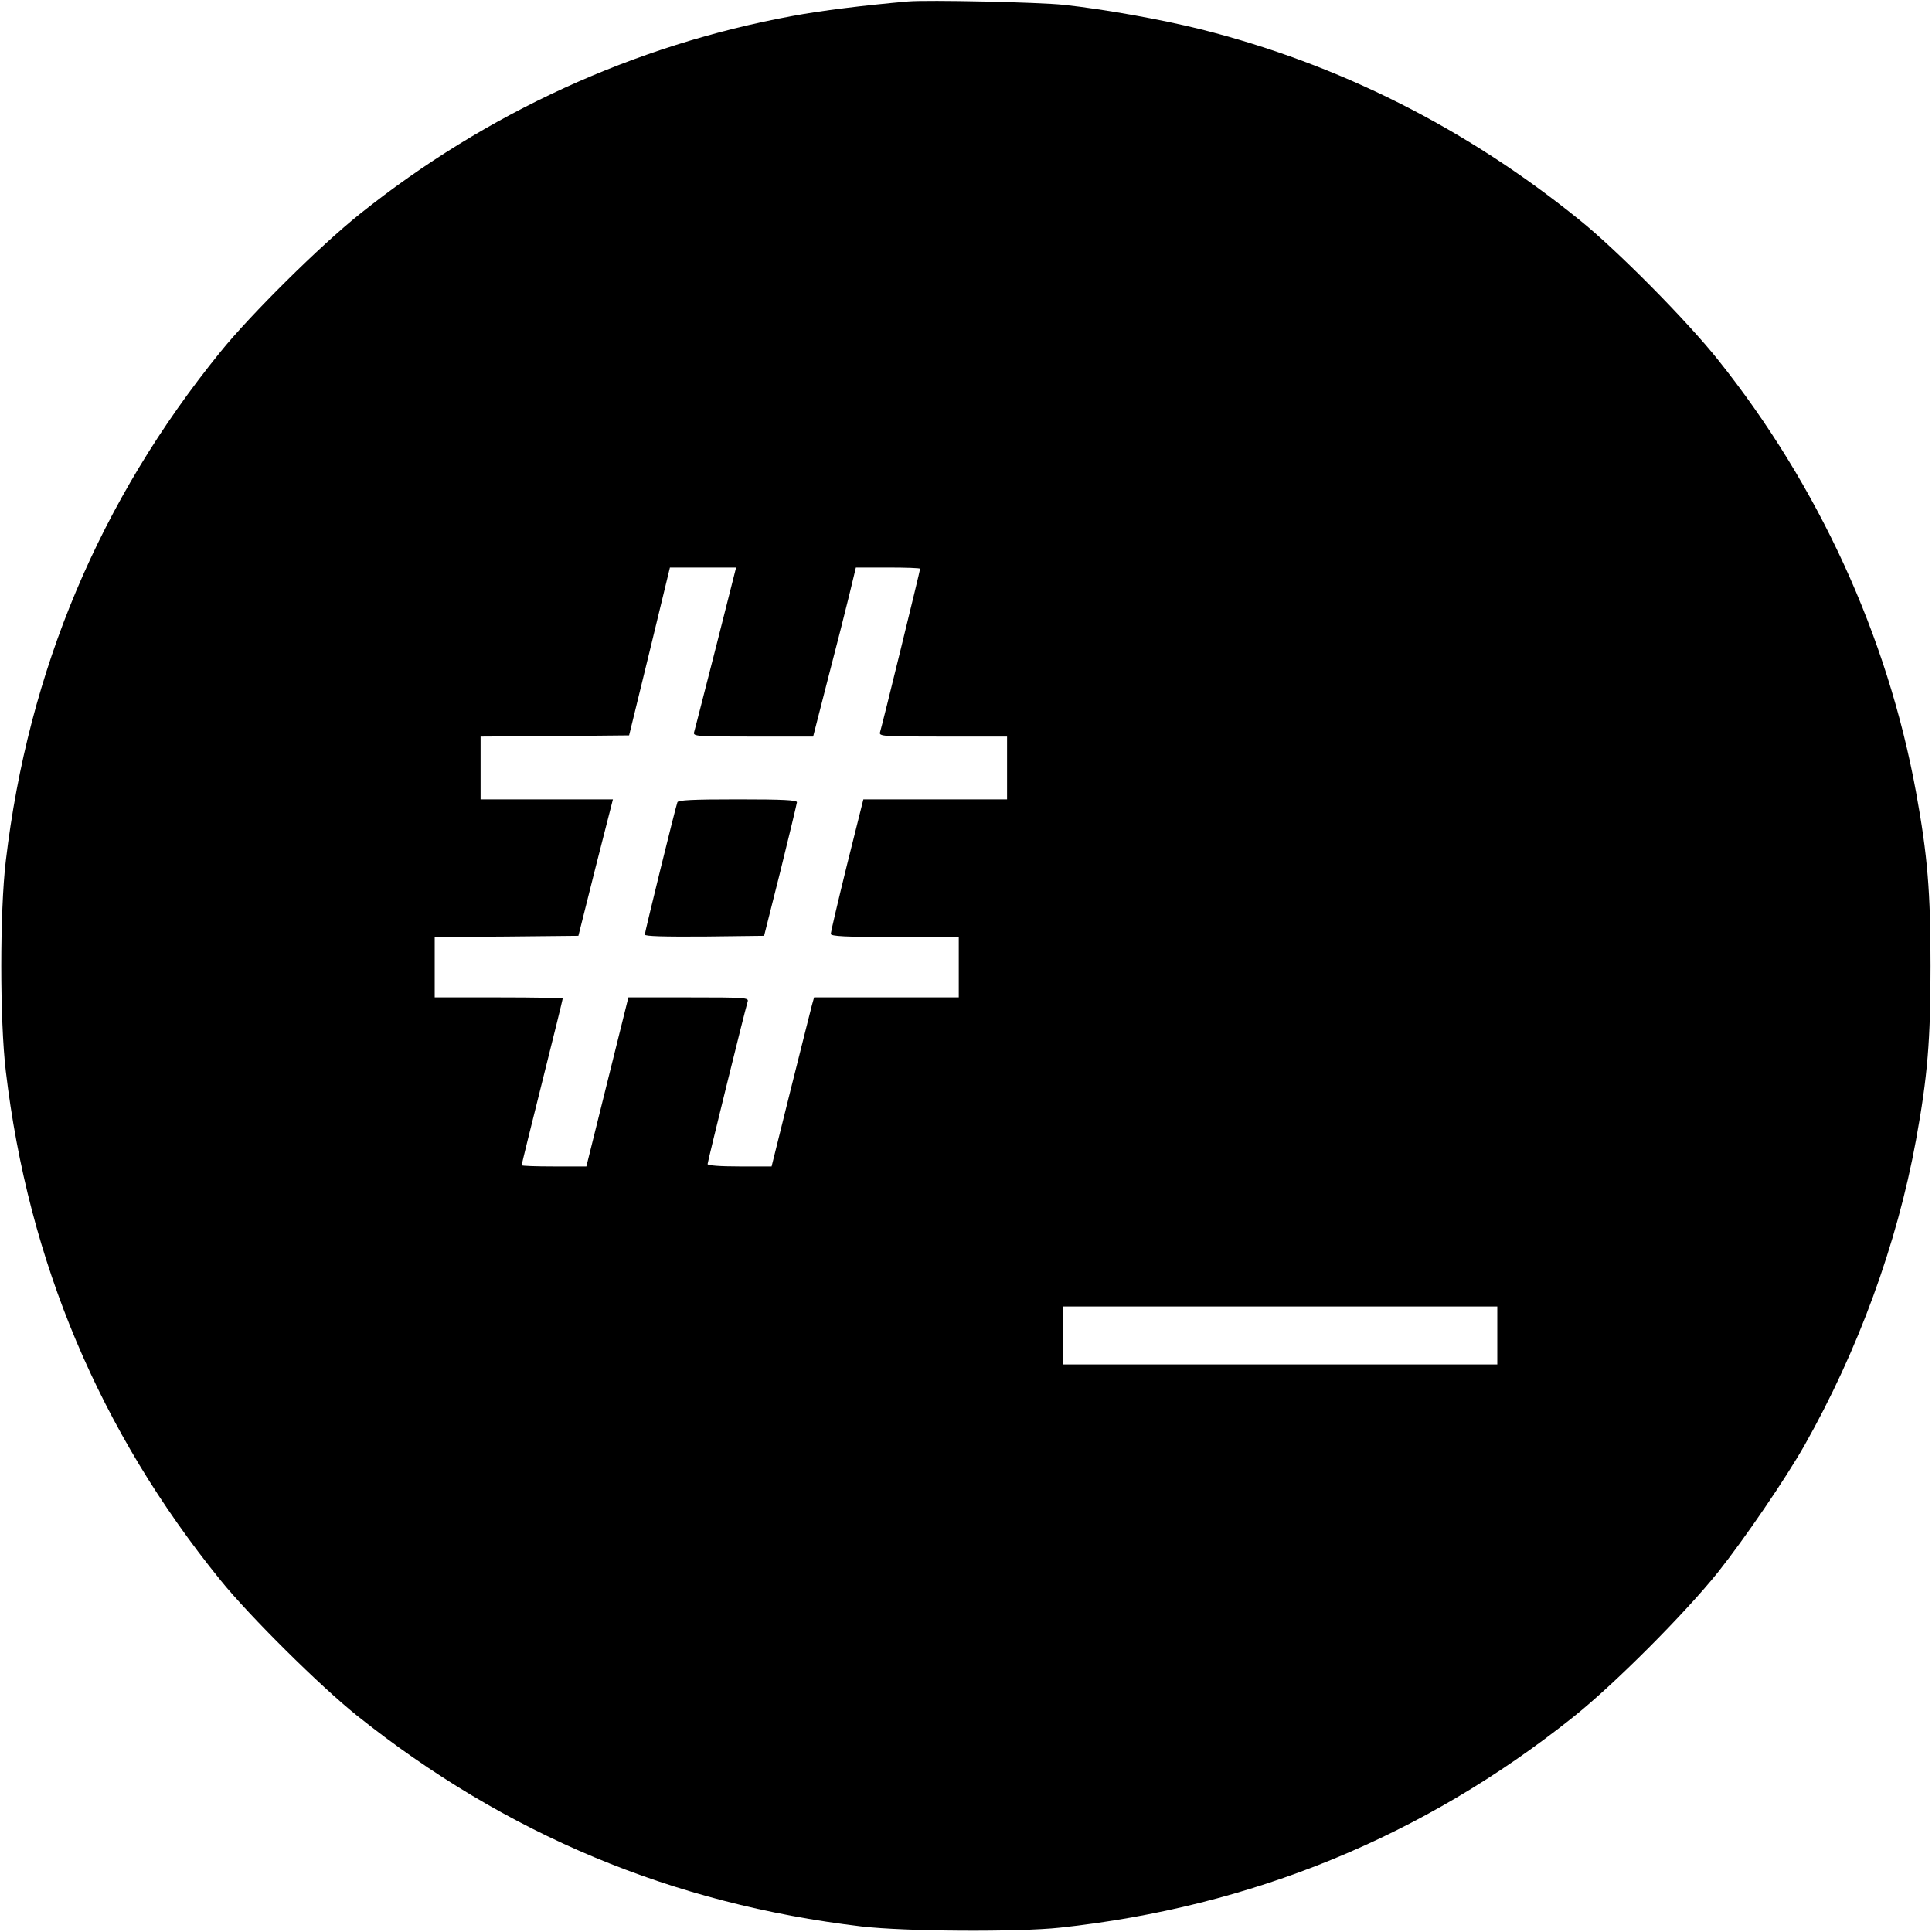 <?xml version="1.0" standalone="no"?>
<!DOCTYPE svg PUBLIC "-//W3C//DTD SVG 20010904//EN"
 "http://www.w3.org/TR/2001/REC-SVG-20010904/DTD/svg10.dtd">
<svg version="1.0" xmlns="http://www.w3.org/2000/svg"
 width="800pt" height="800pt" viewBox="0 0 800 800"
 preserveAspectRatio="xMidYMid meet">
<g transform="translate(0,800) scale(0.1,-0.1)"
fill="#000000" stroke="none">
<path d="M3760 7994 c-183 -16 -361 -38 -478 -60 -654 -120 -1268 -401 -1792
-820 -163 -130 -452 -416 -578 -572 -499 -615 -795 -1318 -888 -2107 -25 -209
-25 -661 0 -870 93 -789 389 -1491 888 -2107 122 -151 414 -440 565 -561 617
-493 1307 -781 2090 -874 180 -21 648 -24 823 -5 793 86 1504 377 2123 871
170 135 463 429 601 601 111 140 279 386 358 525 222 393 383 833 462 1265 48
263 60 414 60 720 0 306 -12 457 -60 720 -118 645 -403 1268 -820 1790 -130
163 -416 452 -572 578 -471 382 -998 647 -1571 791 -165 41 -399 83 -566 101
-102 11 -564 21 -645 14z m-796 -2676 c-47 -183 -87 -341 -90 -350 -5 -17 11
-18 244 -18 l249 0 61 238 c34 130 74 288 89 350 l27 112 133 0 c73 0 133 -2
133 -5 0 -7 -158 -653 -166 -677 -5 -17 12 -18 260 -18 l266 0 0 -130 0 -130
-298 0 -297 0 -68 -272 c-37 -150 -67 -279 -67 -285 0 -10 60 -13 265 -13
l265 0 0 -125 0 -125 -300 0 -299 0 -9 -32 c-5 -18 -44 -176 -88 -350 l-79
-318 -132 0 c-84 0 -133 4 -133 10 0 9 153 630 166 673 5 16 -11 17 -244 17
l-250 0 -87 -350 -87 -350 -134 0 c-74 0 -134 2 -134 5 0 3 38 158 85 345 47
187 85 342 85 345 0 3 -119 5 -265 5 l-265 0 0 125 0 125 298 2 297 3 71 283
72 282 -274 0 -274 0 0 130 0 130 307 2 308 3 85 348 84 347 137 0 137 0 -84
-332z m3236 -2848 l0 -120 -900 0 -900 0 0 120 0 120 900 0 900 0 0 -120z"/>
<path d="M2805 4678 c-9 -25 -135 -538 -135 -548 0 -7 80 -9 247 -8 l247 3 68
270 c37 149 67 276 68 283 0 9 -56 12 -245 12 -188 0 -247 -3 -250 -12z"/>
</g>
</svg>
